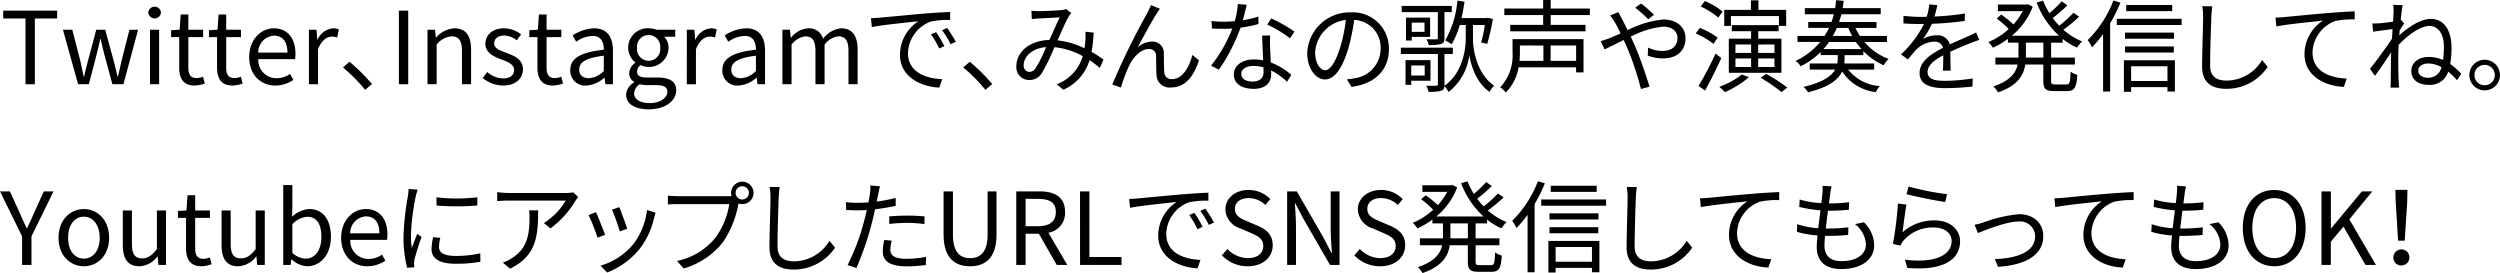 <svg xmlns="http://www.w3.org/2000/svg" viewBox="0 0 373.499 40.799"><title>アセット 2 (2)</title><g id="レイヤー_2" data-name="レイヤー 2"><g id="レイヤー_2-2" data-name="レイヤー 2"><path d="M3.81,2.76H.48V1.59H8.535V2.76H5.205v9.824H3.81Z"/><path d="M9.4,4.44h1.4l1.215,4.71c.165.78.33,1.515.48,2.279h.075c.18-.764.345-1.514.555-2.279l1.26-4.71H15.72L17,9.15c.194.78.375,1.515.569,2.279h.061c.18-.764.33-1.5.51-2.279l1.2-4.71h1.291l-2.19,8.144h-1.65L15.6,8.19c-.21-.765-.36-1.515-.555-2.34H14.97c-.18.825-.345,1.59-.555,2.37l-1.14,4.364H11.67Z"/><path d="M22.155,1.875a.947.947,0,0,1,1.889,0,.947.947,0,0,1-1.889,0ZM22.41,4.44h1.364v8.144H22.41Z"/><path d="M26.774,10.064V5.55H25.56V4.515l1.274-.075L27,2.16h1.139V4.44h2.205V5.55H28.139v4.544c0,1.006.315,1.575,1.26,1.575a2.886,2.886,0,0,0,.93-.21l.27,1.02a5.129,5.129,0,0,1-1.5.3C27.359,12.78,26.774,11.7,26.774,10.064Z"/><path d="M32.429,10.064V5.55H31.215V4.515L32.49,4.44l.165-2.28h1.139V4.44H36V5.55H33.794v4.544c0,1.006.315,1.575,1.26,1.575a2.886,2.886,0,0,0,.93-.21l.27,1.02a5.122,5.122,0,0,1-1.5.3C33.015,12.78,32.429,11.7,32.429,10.064Z"/><path d="M37.229,8.52c0-2.64,1.786-4.29,3.675-4.29,2.07,0,3.24,1.5,3.24,3.825a5.329,5.329,0,0,1-.06.78h-5.49a2.7,2.7,0,0,0,2.7,2.85,3.511,3.511,0,0,0,2.04-.645l.495.9a4.84,4.84,0,0,1-2.7.841C38.969,12.78,37.229,11.205,37.229,8.52Zm5.715-.66c0-1.65-.75-2.535-2.025-2.535A2.5,2.5,0,0,0,38.58,7.86Z"/><path d="M46.154,4.44h1.125l.12,1.485h.045a2.812,2.812,0,0,1,2.31-1.695,1.736,1.736,0,0,1,.87.18l-.255,1.2a1.927,1.927,0,0,0-.8-.135c-.675,0-1.515.48-2.055,1.875v5.234H46.154Z"/><path d="M54.554,13.424a24.123,24.123,0,0,0-3.315-3.344l.975-.855a28.07,28.07,0,0,1,3.36,3.329Z"/><path d="M59.594,1.59h1.395V12.584H59.594Z"/><path d="M63.869,4.44h1.125l.12,1.17h.045a3.906,3.906,0,0,1,2.73-1.38c1.71,0,2.49,1.11,2.49,3.195v5.159H69.014V7.605c0-1.53-.465-2.175-1.545-2.175a3.1,3.1,0,0,0-2.235,1.245v5.909H63.869Z"/><path d="M72.119,11.655l.675-.9a3.7,3.7,0,0,0,2.415.96c1.08,0,1.6-.57,1.6-1.276,0-.824-.96-1.2-1.86-1.544-1.14-.42-2.43-.975-2.43-2.355,0-1.29,1.035-2.31,2.8-2.31a4.22,4.22,0,0,1,2.535.915l-.66.885a3.065,3.065,0,0,0-1.875-.72c-1.02,0-1.485.54-1.485,1.17,0,.78.885,1.065,1.8,1.41,1.185.45,2.49.93,2.49,2.475,0,1.32-1.05,2.415-2.97,2.415A4.913,4.913,0,0,1,72.119,11.655Z"/><path d="M80.294,10.064V5.55H79.079V4.515l1.275-.075.165-2.28h1.14V4.44h2.2V5.55h-2.2v4.544c0,1.006.315,1.575,1.26,1.575a2.886,2.886,0,0,0,.93-.21l.27,1.02a5.129,5.129,0,0,1-1.5.3C80.879,12.78,80.294,11.7,80.294,10.064Z"/><path d="M85.2,10.469c0-1.769,1.545-2.654,5.009-3.044,0-1.05-.344-2.055-1.679-2.055a4.491,4.491,0,0,0-2.446.87L85.544,5.3A6.126,6.126,0,0,1,88.753,4.23c1.98,0,2.82,1.335,2.82,3.345v5.009H90.448l-.119-.974h-.046a4.367,4.367,0,0,1-2.7,1.17A2.209,2.209,0,0,1,85.2,10.469Zm5.009.135V8.325c-2.744.33-3.674,1.005-3.674,2.055,0,.93.63,1.3,1.44,1.3A3.322,3.322,0,0,0,90.208,10.6Z"/><path d="M93.539,14.145A2.3,2.3,0,0,1,94.754,12.3v-.06A1.474,1.474,0,0,1,94,10.905a1.987,1.987,0,0,1,.914-1.515V9.33a2.862,2.862,0,0,1-1.064-2.19,2.9,2.9,0,0,1,3.06-2.91,3.349,3.349,0,0,1,1.139.21h2.835V5.49H99.223a2.326,2.326,0,0,1,.66,1.68A2.923,2.923,0,0,1,95.7,9.719a1.213,1.213,0,0,0-.525.976c0,.524.329.885,1.425.885h1.589c1.89,0,2.835.6,2.835,1.934,0,1.515-1.589,2.82-4.109,2.82C94.918,16.334,93.539,15.554,93.539,14.145Zm6.164-.421c0-.75-.585-1.005-1.664-1.005H96.628a4.518,4.518,0,0,1-1.049-.135,1.718,1.718,0,0,0-.84,1.38c0,.87.885,1.44,2.369,1.44C98.668,15.4,99.7,14.579,99.7,13.724ZM98.638,7.14a1.74,1.74,0,1,0-3.464,0,1.743,1.743,0,1,0,3.464,0Z"/><path d="M102.614,4.44h1.124l.12,1.485h.045a2.812,2.812,0,0,1,2.31-1.695,1.736,1.736,0,0,1,.87.18l-.255,1.2a1.927,1.927,0,0,0-.8-.135c-.675,0-1.514.48-2.054,1.875v5.234h-1.365Z"/><path d="M107.923,10.469c0-1.769,1.545-2.654,5.01-3.044,0-1.05-.345-2.055-1.68-2.055a4.488,4.488,0,0,0-2.445.87l-.54-.945a6.127,6.127,0,0,1,3.21-1.065c1.98,0,2.82,1.335,2.82,3.345v5.009h-1.125l-.12-.974h-.045a4.369,4.369,0,0,1-2.7,1.17A2.209,2.209,0,0,1,107.923,10.469Zm5.01.135V8.325c-2.745.33-3.675,1.005-3.675,2.055,0,.93.63,1.3,1.44,1.3A3.326,3.326,0,0,0,112.933,10.6Z"/><path d="M116.893,4.44h1.125l.12,1.185h.045a3.579,3.579,0,0,1,2.535-1.395,2.148,2.148,0,0,1,2.25,1.56,3.85,3.85,0,0,1,2.685-1.56c1.68,0,2.475,1.11,2.475,3.195v5.159h-1.365V7.605c0-1.53-.48-2.175-1.515-2.175a3.008,3.008,0,0,0-2.055,1.245v5.909h-1.365V7.605c0-1.53-.48-2.175-1.515-2.175a3.008,3.008,0,0,0-2.055,1.245v5.909h-1.365Z"/><path d="M131.443,2.64c.975-.09,3.78-.36,6.51-.6,1.62-.135,3.015-.21,4-.255v1.2a12.308,12.308,0,0,0-2.91.24,5.194,5.194,0,0,0-3.39,4.7c0,2.894,2.7,3.809,5.115,3.9l-.435,1.259c-2.745-.12-5.88-1.589-5.88-4.9a6.005,6.005,0,0,1,2.76-5.01c-1.3.15-5.355.54-6.96.87l-.135-1.32C130.693,2.7,131.158,2.67,131.443,2.64Zm9.645,4.245-.765.36a13.925,13.925,0,0,0-1.23-2.115l.765-.33A17.8,17.8,0,0,1,141.088,6.885Zm1.71-.645-.78.36a13.36,13.36,0,0,0-1.275-2.085l.75-.345A22.658,22.658,0,0,1,142.8,6.24Z"/><path d="M147.223,13.424a24.068,24.068,0,0,0-3.315-3.344l.975-.855a28.07,28.07,0,0,1,3.36,3.329Z"/><path d="M164.323,10.155a14.832,14.832,0,0,0-1.545-1.17,7.058,7.058,0,0,1-3.915,4.424l-.99-.825a6.324,6.324,0,0,0,3.885-4.2,10.945,10.945,0,0,0-4.23-1.335,29.307,29.307,0,0,1-1.875,3.869,2.12,2.12,0,0,1-1.875,1.036,1.9,1.9,0,0,1-1.935-2.04c0-2.19,2.025-3.87,4.935-3.945.54-1.17,1.08-2.445,1.545-3.375-.585.045-2.385.12-3.075.165a9.308,9.308,0,0,0-1.095.105l-.06-1.26a10.126,10.126,0,0,0,1.125.06c.78,0,2.73-.1,3.36-.15a3,3,0,0,0,.72-.165l.765.615a2.465,2.465,0,0,0-.39.495c-.42.66-1.05,2.175-1.68,3.57a12.173,12.173,0,0,1,4.035,1.185c.06-.375.09-.75.12-1.11a10.207,10.207,0,0,0,.015-1.365l1.23.135a22.254,22.254,0,0,1-.315,2.88,17.889,17.889,0,0,1,1.785,1.14Zm-8.04-3.12c-2.13.18-3.345,1.455-3.345,2.715a.9.9,0,0,0,.855.99,1.046,1.046,0,0,0,.9-.525A18.37,18.37,0,0,0,156.283,7.035Z"/><path d="M172.813,2.025c-.66,1.02-2.1,3.645-2.865,5.085a3.22,3.22,0,0,1,2.175-.9,1.7,1.7,0,0,1,1.755,1.815c.03.885,0,2.025.06,2.745a1.06,1.06,0,0,0,1.185,1.05c1.65,0,2.625-2.04,3.015-3.615l.99.8c-.78,2.4-2.04,4.064-4.2,4.064a1.924,1.924,0,0,1-2.145-1.889c-.06-.87-.03-2.025-.075-2.82a.981.981,0,0,0-1.08-1.035c-1.2,0-2.295,1.2-2.879,2.37a23.252,23.252,0,0,0-1.276,3.374l-1.305-.435a107.579,107.579,0,0,1,5.25-10.709c.165-.36.36-.72.54-1.155l1.335.54A5.946,5.946,0,0,0,172.813,2.025Z"/><path d="M188.023,3.585a17.672,17.672,0,0,1-2.685.54A26.689,26.689,0,0,1,182.1,10.41l-1.17-.6a21.276,21.276,0,0,0,3.179-5.55c-.435.03-.869.045-1.305.045-.554,0-1.169-.015-1.724-.045l-.09-1.125a13.976,13.976,0,0,0,1.829.105c.526,0,1.08-.03,1.65-.075A12.175,12.175,0,0,0,184.933.6l1.335.12c-.15.54-.345,1.44-.585,2.3a15.191,15.191,0,0,0,2.31-.54Zm1.74,1.725a14.448,14.448,0,0,0-.015,1.605c.015.54.075,1.515.105,2.415a10.044,10.044,0,0,1,3.075,1.859l-.645,1.02a10.3,10.3,0,0,0-2.385-1.694c.015.225.015.434.015.6,0,1.185-.78,2.159-2.61,2.159-1.635,0-2.97-.675-2.97-2.144,0-1.365,1.291-2.25,2.97-2.25a7.03,7.03,0,0,1,1.41.135c-.045-1.215-.12-2.67-.15-3.705Zm-1,4.754a5.447,5.447,0,0,0-1.5-.21c-1.095,0-1.815.5-1.815,1.17,0,.691.556,1.155,1.71,1.155,1.215,0,1.62-.675,1.62-1.409C188.773,10.574,188.773,10.334,188.758,10.064Zm3.96-4.349a17.842,17.842,0,0,0-3.39-2.04l.585-.93a22.466,22.466,0,0,1,3.48,1.98Z"/><path d="M201.224,11.85a9.171,9.171,0,0,0,1.275-.181,4.451,4.451,0,0,0,3.764-4.394,4.117,4.117,0,0,0-3.945-4.3,31.387,31.387,0,0,1-.884,4.275c-.915,3.045-2.1,4.62-3.48,4.62-1.32,0-2.655-1.531-2.655-3.975a6.343,6.343,0,0,1,6.51-6.045,5.393,5.393,0,0,1,5.7,5.46c0,3.12-2.055,5.205-5.594,5.669Zm-.975-4.86a23.866,23.866,0,0,0,.824-4.005,5.179,5.179,0,0,0-4.589,4.8c0,1.875.87,2.7,1.515,2.7C198.659,10.485,199.484,9.495,200.249,6.99Z"/><path d="M220.063,5.925c0,1.155.42,4.98,3.15,6.869a7.112,7.112,0,0,0-.69.93c-2.13-1.484-2.85-4.379-3-5.519a8.323,8.323,0,0,1-3.1,5.535,4.774,4.774,0,0,0-.629-.886.7.7,0,0,1-.466.705,6.164,6.164,0,0,1-1.919.15,4.322,4.322,0,0,0-.315-.9c.69.014,1.289.014,1.47,0s.254-.046.254-.226V8.07h-5.534V7.125h7.769V8.07H215.8v4.74c2.805-1.935,3.18-5.7,3.18-6.885V3.735h-.9a12.234,12.234,0,0,1-1.2,2.88,7.418,7.418,0,0,0-.96-.585A14.6,14.6,0,0,0,217.738.09L218.8.255c-.12.84-.27,1.665-.449,2.445h3.764l.18-.045.735.18a30.134,30.134,0,0,1-.84,3.72l-.915-.21a17.821,17.821,0,0,0,.555-2.61h-1.77Zm-5.25-4.11h-5.4V.885H216.9v.93H215.8V5.67c0,.51-.09.75-.465.885a5.773,5.773,0,0,1-1.889.165,2.972,2.972,0,0,0-.33-.855c.674.015,1.275.015,1.454.015s.24-.06.24-.21ZM210.839,12.06v.615h-.855V8.985h3.735V12.06Zm2.82-6.555h-2.745V6.06h-.855V2.625h3.6Zm-2.82,4.275v1.5h2.01V9.78Zm1.98-6.4h-1.905v1.38h1.905Z"/><path d="M236.578,10.814h-1.11v-.75h-8.594a6.973,6.973,0,0,1-1.905,3.75,3.7,3.7,0,0,0-.84-.764,6.985,6.985,0,0,0,1.845-5.22V5.85h10.6ZM231.673,2.25V3.72h5.2v.96H225.629V3.72h4.919V2.25h-5.8V1.275h5.8V0h1.125V1.275h5.85V2.25Zm-4.6,4.545V7.83a12.388,12.388,0,0,1-.06,1.26h3.57V6.8Zm8.4,0h-3.81v2.3h3.81Z"/><path d="M241.784,1.815c.12.24.375.72.525.975.255.5.555,1.095.855,1.71A14.992,14.992,0,0,1,248.5,2.91c2.055,0,3.315,1.185,3.315,2.805,0,1.71-1.095,3.015-3.42,3.015a6.644,6.644,0,0,1-2.22-.42l.046-1.2a4.916,4.916,0,0,0,2.1.5c1.635,0,2.295-.885,2.295-1.935,0-.9-.69-1.695-2.16-1.695a13.426,13.426,0,0,0-4.829,1.5c.2.405.39.825.57,1.23.81,1.83,1.739,4.605,2.249,6.239l-1.289.346a43.788,43.788,0,0,0-2.025-6.09c-.18-.42-.375-.84-.555-1.23-1.14.555-2.175,1.1-2.85,1.4l-.585-1.23c.435-.12.96-.3,1.23-.4.5-.2,1.095-.465,1.74-.75a16.037,16.037,0,0,0-.84-1.635,9.33,9.33,0,0,0-.72-1.05Zm4.455,1.065A17.575,17.575,0,0,0,244.3,1.155l.87-.63a18.424,18.424,0,0,1,1.934,1.68Z"/><path d="M255.989,6.555A11.482,11.482,0,0,0,253.334,5l.63-.825a10.767,10.767,0,0,1,2.655,1.455Zm1.17,2.115c-.7,1.59-1.65,3.465-2.43,4.86l-.975-.691A44.071,44.071,0,0,0,256.3,8Zm-.45-6.045a11.119,11.119,0,0,0-2.625-1.65L254.7.15a11.087,11.087,0,0,1,2.655,1.575Zm4.59,8.9a14.4,14.4,0,0,1-3.615,2.25,5.985,5.985,0,0,0-.825-.811,11.69,11.69,0,0,0,3.375-1.829Zm-2.7-7.65h-1V1.47h3.989V.045h1.125V1.47h4.14v2.4h-1.079V2.4H258.6Zm3.015,1.905V4.665h-2.88V3.75h6.99v.915h-3.045v1.11h3.465v5.1h-7.86v-5.1Zm-2.34,2.13h2.34V6.645h-2.34Zm0,2.1h2.34V8.73h-2.34Zm3.4-3.36v1.26h2.429V6.645Zm2.429,2.085h-2.429v1.275h2.429Zm-1.23,2.31a24.352,24.352,0,0,1,3.15,2.039l-.87.675a24.737,24.737,0,0,0-3.119-2.144Z"/><path d="M278.549,6.27a8.619,8.619,0,0,0,3.615,2.535,3.711,3.711,0,0,0-.736.945,9.5,9.5,0,0,1-3.044-2.115v.6h-2.805V8.76c0,.24-.015.48-.03.719H280V10.4h-3.884a6.565,6.565,0,0,0,4.739,2.459,3.678,3.678,0,0,0-.614.9,6.885,6.885,0,0,1-5.025-3.089c-.54,1.169-1.875,2.325-5.1,3.119a3.664,3.664,0,0,0-.66-.81c2.91-.69,4.185-1.634,4.71-2.579h-3.795V9.479H274.5a4.31,4.31,0,0,0,.06-.749v-.5h-2.55V7.77a11.231,11.231,0,0,1-3,2.13,2.43,2.43,0,0,0-.765-.8,10.377,10.377,0,0,0,3.69-2.834h-3.39v-.9h4.035a10.6,10.6,0,0,0,.675-1.2h-3.105V3.285h3.465a10.3,10.3,0,0,0,.36-1.155h-4.335V1.215h4.53c.06-.39.105-.8.135-1.185l1.14.09c-.045.36-.09.735-.15,1.1h5.685V2.13H275.1c-.1.39-.21.78-.345,1.155h5.595V4.17H277.2a8.512,8.512,0,0,0,.675,1.2h4.034v.9Zm-.435,1.065a9.724,9.724,0,0,1-.841-1.065h-4.019a9.348,9.348,0,0,1-.84,1.065Zm-3.69-3.165a12.786,12.786,0,0,1-.6,1.2h2.895a8.869,8.869,0,0,1-.585-1.2Z"/><path d="M290.264,10.56c.045-.57.06-1.53.06-2.31-1.38.75-2.34,1.515-2.34,2.49,0,1.169,1.155,1.334,2.685,1.334a26.269,26.269,0,0,0,4.05-.359l-.031,1.214a38.23,38.23,0,0,1-4.064.24c-2.13,0-3.84-.45-3.84-2.264,0-1.755,1.77-2.865,3.5-3.765a1.256,1.256,0,0,0-1.335-.915,3.954,3.954,0,0,0-2.565,1.1c-.42.4-.84.96-1.35,1.56l-1.02-.765a15.717,15.717,0,0,0,3.42-4.53h-.615c-.63,0-1.635-.03-2.445-.09V2.37c.795.09,1.83.15,2.5.15.315,0,.63,0,.975-.015A8.049,8.049,0,0,0,288.224.66l1.23.1c-.105.42-.24,1.035-.45,1.71a39.861,39.861,0,0,0,4.545-.45l-.015,1.11a45.891,45.891,0,0,1-4.92.42,10.659,10.659,0,0,1-1.335,2.28,4.213,4.213,0,0,1,2.055-.555A1.867,1.867,0,0,1,291.3,6.63c1.02-.48,1.92-.84,2.7-1.2.45-.195.81-.375,1.23-.585l.479,1.125c-.375.105-.915.315-1.3.465-.841.33-1.9.765-3.03,1.29.015.855.03,2.115.045,2.835Z"/><path d="M306.434,6.375V8.61h3.554V9.645h-3.554V12.06c0,.464.089.555.6.555h1.709c.465,0,.54-.3.6-1.906a3.041,3.041,0,0,0,1,.466c-.105,1.9-.42,2.429-1.515,2.429h-1.964c-1.26,0-1.59-.33-1.59-1.56v-2.4h-2.7c-.24,1.605-1.125,3.135-4.065,4.154a4.348,4.348,0,0,0-.7-.884c2.5-.841,3.36-2.025,3.63-3.27h-3.33V8.61h3.45V6.375h-1.575v-.57a12.291,12.291,0,0,1-2.235,1.32,6.034,6.034,0,0,0-.69-.84,10.374,10.374,0,0,0,3.045-1.95,15.9,15.9,0,0,0-1.8-1.575l.69-.585a20.858,20.858,0,0,1,1.815,1.47,10.507,10.507,0,0,0,1.395-1.98h-3.72V.675h4.275l.195-.045.735.36a10.466,10.466,0,0,1-3.12,4.35h7.05A12.927,12.927,0,0,1,304.274.375l.96-.285a10.979,10.979,0,0,0,.945,1.875A17.521,17.521,0,0,0,308.023.2l.841.6a23.343,23.343,0,0,1-2.19,1.89,10.281,10.281,0,0,0,.974,1.155,19.45,19.45,0,0,0,2.13-1.935l.84.585a22.243,22.243,0,0,1-2.355,1.95,9.761,9.761,0,0,0,2.805,1.74,5.16,5.16,0,0,0-.765.93,9.565,9.565,0,0,1-2.145-1.305v.57Zm-1.155,0h-2.61V8.61h2.61Z"/><path d="M316.784.39a21.911,21.911,0,0,1-1.53,3.09v10.2H314.2V5.085a16.079,16.079,0,0,1-1.665,1.98,6.713,6.713,0,0,0-.63-1.08,16.747,16.747,0,0,0,3.84-5.91Zm9.149,2.415v.93h-9.689v-.93ZM317.309,9h7.619v4.679h-1.11V13.02h-5.429v.7h-1.08Zm7.484-3.21h-7.319V4.875h7.319Zm-7.319,1.155h7.289v.9h-7.289Zm7.049-5.28h-6.869V.75h6.869ZM318.389,9.9v2.2h5.429V9.9Z"/><path d="M330.524.945c-.075.48-.12,1-.15,1.485-.06,1.68-.18,5.19-.18,7.41,0,1.635,1.05,2.2,2.43,2.2a6.206,6.206,0,0,0,5.34-3.074l.825,1.035a7.4,7.4,0,0,1-6.195,3.269c-2.13,0-3.6-.9-3.6-3.315,0-2.2.15-5.954.15-7.529a7.634,7.634,0,0,0-.135-1.5Z"/><path d="M341.279,2.55c.975-.09,3.78-.375,6.51-.6,1.62-.135,3.015-.21,4-.255V2.9a12.375,12.375,0,0,0-2.91.24,5.175,5.175,0,0,0-3.39,4.68c0,2.91,2.7,3.824,5.115,3.914l-.435,1.245c-2.745-.105-5.88-1.575-5.88-4.889a5.984,5.984,0,0,1,2.76-5.01c-1.3.15-5.355.54-6.96.87l-.135-1.32C340.529,2.61,340.994,2.58,341.279,2.55Z"/><path d="M359.174,3.5c-.18.27-.435.675-.66,1.035-.015.24-.045.48-.06.735,1.26-1.125,3.105-2.445,4.725-2.445,2.01,0,3.075,1.8,3.075,4.26a13.579,13.579,0,0,1-.195,2.475,10.709,10.709,0,0,1,1.649,1.455l-.629.974a11.748,11.748,0,0,0-1.32-1.289,2.833,2.833,0,0,1-2.88,1.98c-1.425,0-2.625-.615-2.625-2.115,0-1.185,1.065-2.055,2.58-2.055a5.3,5.3,0,0,1,2.16.45,15.02,15.02,0,0,0,.12-2.085c0-1.86-.915-3-2.145-3-1.38,0-3.3,1.425-4.605,2.82-.045.675-.06,1.335-.06,1.905,0,1.35,0,2.249.06,3.584.015.256.045.631.075.9h-1.305c.015-.21.045-.644.045-.884.015-1.425.015-2.16.045-3.81,0-.15.015-.345.015-.57-.72,1.095-1.695,2.519-2.415,3.509l-.75-1.034c.825-1.035,2.535-3.345,3.285-4.515.03-.48.06-.96.09-1.425-.675.075-1.965.255-2.9.375l-.12-1.23c.33.015.615,0,.975-.015.48-.03,1.35-.12,2.115-.255.045-.69.075-1.23.075-1.395a5.632,5.632,0,0,0-.06-1.11l1.425.045c-.075.36-.195,1.2-.3,2.235l.075-.03Zm5.58,6.525a4.263,4.263,0,0,0-2.025-.541c-.765,0-1.44.436-1.44,1.036,0,.765.675,1.095,1.515,1.095A1.981,1.981,0,0,0,364.754,10.02Z"/><path d="M373.5,11.205a2.288,2.288,0,1,1-2.3-2.28A2.3,2.3,0,0,1,373.5,11.205Zm-.78,0A1.511,1.511,0,0,0,371.2,9.69a1.522,1.522,0,0,0,0,3.044A1.5,1.5,0,0,0,372.719,11.205Z"/><path d="M3.3,35.31,0,28.59H1.485L2.9,31.7c.36.81.69,1.575,1.08,2.4h.06c.39-.825.765-1.59,1.095-2.4L6.555,28.59H8L4.7,35.31v4.274H3.3Z"/><path d="M8.745,35.52c0-2.715,1.785-4.29,3.779-4.29s3.78,1.575,3.78,4.29c0,2.7-1.784,4.26-3.78,4.26S8.745,38.219,8.745,35.52Zm6.15,0c0-1.875-.96-3.15-2.371-3.15s-2.354,1.275-2.354,3.15.945,3.119,2.354,3.119S14.9,37.4,14.9,35.52Z"/><path d="M18.344,36.6V31.44h1.365v5c0,1.514.45,2.159,1.53,2.159.84,0,1.425-.405,2.2-1.379V31.44h1.365v8.144h-1.14l-.105-1.274h-.045a3.494,3.494,0,0,1-2.7,1.47C19.109,39.78,18.344,38.669,18.344,36.6Z"/><path d="M27.794,37.064V32.55H26.58V31.515l1.274-.075.166-2.28h1.139v2.28h2.205v1.11H29.159v4.544c0,1.006.315,1.575,1.26,1.575a2.886,2.886,0,0,0,.93-.21l.27,1.02a5.129,5.129,0,0,1-1.5.3C28.379,39.78,27.794,38.7,27.794,37.064Z"/><path d="M33.1,36.6V31.44h1.365v5c0,1.514.45,2.159,1.53,2.159.84,0,1.425-.405,2.2-1.379V31.44h1.365v8.144h-1.14l-.105-1.274h-.045a3.494,3.494,0,0,1-2.7,1.47C33.869,39.78,33.1,38.669,33.1,36.6Z"/><path d="M43.574,38.745h-.045l-.12.839H42.314V27.645h1.365v3.27l-.045,1.47a4.1,4.1,0,0,1,2.55-1.155c2.115,0,3.255,1.65,3.255,4.14,0,2.805-1.665,4.41-3.54,4.41A3.608,3.608,0,0,1,43.574,38.745Zm4.44-3.345c0-1.8-.6-3.015-2.145-3.015a3.364,3.364,0,0,0-2.19,1.125v4.275a3.124,3.124,0,0,0,1.995.854C47.024,38.639,48.014,37.425,48.014,35.4Z"/><path d="M50.969,35.52c0-2.64,1.785-4.29,3.675-4.29,2.07,0,3.24,1.5,3.24,3.825a5.329,5.329,0,0,1-.06.78h-5.49a2.7,2.7,0,0,0,2.7,2.85,3.511,3.511,0,0,0,2.04-.645l.5.9a4.84,4.84,0,0,1-2.7.841C52.709,39.78,50.969,38.205,50.969,35.52Zm5.715-.66c0-1.65-.75-2.535-2.025-2.535a2.506,2.506,0,0,0-2.34,2.535Z"/><path d="M62.4,28.335c-.09.255-.225.735-.285,1a34.18,34.18,0,0,0-.72,5.685,15.485,15.485,0,0,0,.12,2.039c.255-.674.585-1.544.825-2.129l.645.48a32.256,32.256,0,0,0-1.05,3.33,3.707,3.707,0,0,0-.075.66l.045.524L60.824,40a18.59,18.59,0,0,1-.54-4.769,41.259,41.259,0,0,1,.66-5.955,8.884,8.884,0,0,0,.1-1.05Zm3.39,7.2a5.516,5.516,0,0,0-.2,1.365c0,.674.45,1.335,2.49,1.335a16.09,16.09,0,0,0,3.675-.391l.015,1.26a19.727,19.727,0,0,1-3.7.3c-2.49,0-3.6-.825-3.6-2.22a8.609,8.609,0,0,1,.24-1.755Zm-.585-6.06a25.966,25.966,0,0,0,6.105,0v1.23a37.524,37.524,0,0,1-6.09,0Z"/><path d="M86.384,29.445c-.105.15-.3.375-.405.54a14.462,14.462,0,0,1-3.735,4.14l-.99-.8a10.119,10.119,0,0,0,3.27-3.36H75.989a16.986,16.986,0,0,0-1.71.09V28.71a15.82,15.82,0,0,0,1.71.12H84.6a7.408,7.408,0,0,0,1.05-.09ZM80.4,31.425c0,4.065-.36,6.81-4.185,8.714l-1.095-.9a5.839,5.839,0,0,0,1.335-.66c2.325-1.425,2.655-3.57,2.655-6.075a9.017,9.017,0,0,0-.06-1.08Z"/><path d="M90.405,35.085l-1.14.42A26.983,26.983,0,0,0,87.93,32.13l1.11-.435C89.34,32.34,90.12,34.305,90.405,35.085Zm7.544-3.3c-.105.315-.165.555-.225.75a11.757,11.757,0,0,1-2.13,4.605,11.551,11.551,0,0,1-4.889,3.569l-.99-1.02a9.96,9.96,0,0,0,4.874-3.179,10.286,10.286,0,0,0,2.07-5.13Zm-4.244,2.4-1.111.39a28.267,28.267,0,0,0-1.169-3.255l1.095-.375C92.774,31.545,93.509,33.525,93.705,34.185Z"/><path d="M108.794,29.31c.15,0,.315,0,.5-.015a1.677,1.677,0,1,1,1.605,1.2,1.813,1.813,0,0,1-.57-.09l-.03.165a14.892,14.892,0,0,1-2.235,5.534,11.477,11.477,0,0,1-5.91,4.005l-1.02-1.125a9.919,9.919,0,0,0,5.85-3.6,11.412,11.412,0,0,0,1.965-4.89h-7.68c-.585,0-1.109.03-1.484.045V29.22a14.922,14.922,0,0,0,1.5.09Zm3.09-.495a.99.99,0,1,0-1.98,0,.99.99,0,1,0,1.98,0Z"/><path d="M116.49,27.945c-.075.48-.12,1-.15,1.485-.06,1.68-.18,5.19-.18,7.41,0,1.635,1.05,2.2,2.43,2.2a6.2,6.2,0,0,0,5.339-3.074l.825,1.035a7.4,7.4,0,0,1-6.194,3.269c-2.13,0-3.6-.9-3.6-3.315,0-2.2.15-5.954.15-7.529a7.634,7.634,0,0,0-.135-1.5Z"/><path d="M133.814,30.75a28.517,28.517,0,0,1-3.074.51c-.135.645-.3,1.335-.465,1.965a43.988,43.988,0,0,1-2.325,6.809l-1.32-.435a32.974,32.974,0,0,0,2.49-6.644c.135-.495.255-1.035.375-1.575q-.72.045-1.35.045c-.66,0-1.2-.03-1.725-.06l-.045-1.17a13.244,13.244,0,0,0,1.785.105c.5,0,1.02-.03,1.59-.06.1-.54.18-1,.225-1.3a7.084,7.084,0,0,0,.045-1.23l1.455.12c-.1.33-.21.885-.27,1.185l-.225,1.095a21.48,21.48,0,0,0,2.834-.54Zm-.585,5.2a5.337,5.337,0,0,0-.209,1.335c0,.7.33,1.379,2.444,1.379a16.615,16.615,0,0,0,2.9-.284l-.045,1.214a21.867,21.867,0,0,1-2.865.2c-2.339,0-3.569-.72-3.569-2.19a8.331,8.331,0,0,1,.224-1.754Zm-.375-3.615c.781-.075,1.755-.12,2.715-.12a23.719,23.719,0,0,1,2.565.12l-.03,1.14a21.366,21.366,0,0,0-2.5-.18,23.883,23.883,0,0,0-2.746.165Z"/><path d="M140.97,35.04V28.59h1.4v6.5c0,2.655,1.125,3.479,2.55,3.479,1.47,0,2.625-.824,2.625-3.479v-6.5h1.335v6.45c0,3.54-1.71,4.74-3.96,4.74C142.68,39.78,140.97,38.58,140.97,35.04Z"/><path d="M157.875,39.584l-2.67-4.664h-1.98v4.664H151.83V28.59h3.45c2.235,0,3.84.8,3.84,3.09a2.983,2.983,0,0,1-2.49,3.09l2.819,4.814Zm-4.65-5.789h1.845c1.724,0,2.67-.69,2.67-2.115,0-1.455-.946-1.965-2.67-1.965h-1.845Z"/><path d="M161.355,28.59h1.4V38.4h4.8v1.185h-6.194Z"/><path d="M170.025,29.64c.975-.09,3.78-.36,6.509-.6,1.62-.135,3.015-.21,4-.255v1.2a12.313,12.313,0,0,0-2.91.24,5.2,5.2,0,0,0-3.389,4.7c0,2.894,2.7,3.809,5.114,3.9l-.435,1.259c-2.745-.12-5.879-1.589-5.879-4.9a6.005,6.005,0,0,1,2.76-5.01c-1.305.15-5.355.54-6.96.87l-.135-1.32C169.275,29.7,169.74,29.67,170.025,29.64Zm9.644,4.245-.765.36a13.842,13.842,0,0,0-1.23-2.115l.765-.33A17.8,17.8,0,0,1,179.669,33.885Zm1.71-.645-.78.36a13.36,13.36,0,0,0-1.275-2.085l.75-.345A22.658,22.658,0,0,1,181.379,33.24Z"/><path d="M182.55,38.145l.825-.946a4.32,4.32,0,0,0,3.045,1.365c1.44,0,2.309-.72,2.309-1.8,0-1.125-.794-1.485-1.829-1.95l-1.59-.69a3.106,3.106,0,0,1-2.235-2.82c0-1.7,1.47-2.925,3.465-2.925a4.509,4.509,0,0,1,3.24,1.365l-.736.885a3.558,3.558,0,0,0-2.5-1.035c-1.245,0-2.055.63-2.055,1.62,0,1.065.96,1.47,1.815,1.83l1.575.675c1.274.555,2.265,1.3,2.265,2.94,0,1.739-1.44,3.12-3.735,3.12A5.258,5.258,0,0,1,182.55,38.145Z"/><path d="M192.3,28.59h1.44l4,6.93,1.17,2.265h.075c-.075-1.11-.18-2.34-.18-3.48V28.59h1.32V39.584H198.7l-4-6.944-1.185-2.265h-.059c.059,1.11.164,2.28.164,3.435v5.774H192.3Z"/><path d="M202.334,38.145l.825-.946a4.32,4.32,0,0,0,3.045,1.365c1.44,0,2.31-.72,2.31-1.8,0-1.125-.8-1.485-1.83-1.95l-1.59-.69a3.106,3.106,0,0,1-2.235-2.82c0-1.7,1.47-2.925,3.465-2.925a4.509,4.509,0,0,1,3.24,1.365l-.735.885a3.562,3.562,0,0,0-2.5-1.035c-1.245,0-2.055.63-2.055,1.62,0,1.065.96,1.47,1.815,1.83l1.575.675c1.275.555,2.265,1.3,2.265,2.94,0,1.739-1.44,3.12-3.735,3.12A5.258,5.258,0,0,1,202.334,38.145Z"/><path d="M220.454,33.375V35.61h3.555v1.035h-3.555V39.06c0,.464.09.555.6.555h1.71c.465,0,.54-.3.6-1.906a3.055,3.055,0,0,0,1,.466c-.1,1.9-.42,2.429-1.515,2.429h-1.965c-1.26,0-1.59-.33-1.59-1.56v-2.4h-2.7c-.24,1.6-1.125,3.135-4.065,4.154a4.348,4.348,0,0,0-.7-.884c2.5-.841,3.36-2.025,3.63-3.27h-3.33V35.61h3.45V33.375H214v-.57a12.291,12.291,0,0,1-2.235,1.32,6.034,6.034,0,0,0-.69-.84,10.374,10.374,0,0,0,3.045-1.95,15.9,15.9,0,0,0-1.8-1.575l.69-.585a20.858,20.858,0,0,1,1.815,1.47,10.507,10.507,0,0,0,1.395-1.98H212.5v-.99h4.275l.195-.045.735.36a10.466,10.466,0,0,1-3.12,4.35h7.05a12.927,12.927,0,0,1-3.345-4.965l.96-.285a10.979,10.979,0,0,0,.945,1.875,17.537,17.537,0,0,0,1.845-1.77l.84.6a23.217,23.217,0,0,1-2.19,1.89,10.185,10.185,0,0,0,.975,1.155,19.636,19.636,0,0,0,2.13-1.935l.84.585a22.243,22.243,0,0,1-2.355,1.95,9.756,9.756,0,0,0,2.8,1.74,5.2,5.2,0,0,0-.765.93,9.558,9.558,0,0,1-2.144-1.3v.57Zm-1.155,0h-2.61V35.61h2.61Z"/><path d="M230.8,27.39a21.911,21.911,0,0,1-1.53,3.09v10.2h-1.05V32.085a16.079,16.079,0,0,1-1.665,1.98,6.713,6.713,0,0,0-.63-1.08,16.747,16.747,0,0,0,3.84-5.91Zm9.15,2.415v.93h-9.69v-.93ZM231.329,36h7.62v4.679h-1.11V40.02h-5.43v.7h-1.08Zm7.484-3.21h-7.319v-.915h7.319Zm-7.319,1.155h7.29v.9h-7.29Zm7.049-5.28h-6.869V27.75h6.869ZM232.409,36.9v2.2h5.43V36.9Z"/><path d="M244.544,27.945c-.075.48-.12,1-.15,1.485-.06,1.68-.18,5.19-.18,7.41,0,1.635,1.05,2.2,2.43,2.2a6.206,6.206,0,0,0,5.34-3.074l.825,1.035a7.4,7.4,0,0,1-6.195,3.269c-2.13,0-3.6-.9-3.6-3.315,0-2.2.15-5.954.15-7.529a7.634,7.634,0,0,0-.135-1.5Z"/><path d="M255.3,29.55c.975-.09,3.78-.375,6.51-.6,1.62-.135,3.015-.21,4-.255v1.2a12.375,12.375,0,0,0-2.91.24,5.175,5.175,0,0,0-3.39,4.68c0,2.91,2.7,3.824,5.115,3.914l-.435,1.245c-2.745-.1-5.88-1.575-5.88-4.889a5.984,5.984,0,0,1,2.76-5.01c-1.305.15-5.355.54-6.96.87l-.135-1.32C254.549,29.61,255.014,29.58,255.3,29.55Z"/><path d="M278.474,33.21A4.92,4.92,0,0,1,280,36.645c0,2.2-2,3.554-4.92,3.554-2.025,0-3.66-.885-3.66-3.314,0-.406.045-1,.12-1.71a14.368,14.368,0,0,1-3.089-.54l.059-1.14a12.212,12.212,0,0,0,3.135.6c.105-.87.225-1.8.33-2.67a20.222,20.222,0,0,1-3.165-.51l.061-1.11a13.523,13.523,0,0,0,3.239.54c.075-.6.135-1.14.165-1.545a5.942,5.942,0,0,0,.015-1.035l1.35.075a8.181,8.181,0,0,0-.195,1.035c-.045.375-.12.9-.195,1.515a22.233,22.233,0,0,0,3-.18l-.03,1.125a29.752,29.752,0,0,1-3.015.15H273.1c-.12.87-.225,1.8-.33,2.655h.285a24.029,24.029,0,0,0,3.09-.18l-.03,1.14a26.812,26.812,0,0,1-2.91.135h-.54c-.06.585-.09,1.11-.09,1.47,0,1.41.81,2.309,2.5,2.309,2.25,0,3.69-.96,3.69-2.5a4.082,4.082,0,0,0-1.635-3.03Z"/><path d="M284.234,34.71a7.031,7.031,0,0,1,4.8-1.785c2.28,0,3.8,1.365,3.8,3.105,0,2.669-2.355,4.47-7.875,4l-.36-1.23c4.68.571,6.975-.78,6.975-2.8,0-1.185-1.1-2.01-2.61-2.01a5.77,5.77,0,0,0-4.59,1.965,3.1,3.1,0,0,0-.45.75l-1.125-.27a52.323,52.323,0,0,0,.75-6.03l1.275.165C284.625,31.59,284.369,33.75,284.234,34.71Zm.915-6.84a39.716,39.716,0,0,0,5.745,1.14l-.285,1.17c-1.41-.2-4.635-.855-5.775-1.17Z"/><path d="M296.385,33.21A20.221,20.221,0,0,1,301.634,32c2.1,0,3.63,1.26,3.63,3.285,0,2.865-2.76,4.335-6.764,4.574l-.48-1.155c3.209-.1,6.029-1,6.029-3.434a2.245,2.245,0,0,0-2.5-2.175c-1.845,0-5.085,1.35-6.044,1.725l-.5-1.245A9.9,9.9,0,0,0,296.385,33.21Z"/><path d="M308.25,29.55c.975-.09,3.78-.375,6.51-.6,1.62-.135,3.015-.21,4-.255v1.2a12.375,12.375,0,0,0-2.91.24,5.175,5.175,0,0,0-3.39,4.68c0,2.91,2.7,3.824,5.115,3.914l-.435,1.245c-2.745-.1-5.88-1.575-5.88-4.889a5.984,5.984,0,0,1,2.76-5.01c-1.3.15-5.355.54-6.96.87l-.135-1.32C307.5,29.61,307.965,29.58,308.25,29.55Z"/><path d="M331.425,33.21a4.92,4.92,0,0,1,1.53,3.435c0,2.2-2,3.554-4.92,3.554-2.025,0-3.66-.885-3.66-3.314,0-.406.045-1,.12-1.71a14.389,14.389,0,0,1-3.09-.54l.06-1.14a12.212,12.212,0,0,0,3.135.6c.1-.87.225-1.8.33-2.67a20.222,20.222,0,0,1-3.165-.51l.06-1.11a13.54,13.54,0,0,0,3.24.54c.075-.6.135-1.14.165-1.545a5.942,5.942,0,0,0,.015-1.035l1.35.075a8.181,8.181,0,0,0-.2,1.035c-.045.375-.12.9-.195,1.515a22.233,22.233,0,0,0,3-.18l-.03,1.125a29.752,29.752,0,0,1-3.015.15h-.105c-.12.87-.225,1.8-.33,2.655h.285a24.029,24.029,0,0,0,3.09-.18l-.03,1.14a26.812,26.812,0,0,1-2.91.135h-.54c-.06.585-.09,1.11-.09,1.47,0,1.41.81,2.309,2.505,2.309,2.25,0,3.69-.96,3.69-2.5a4.082,4.082,0,0,0-1.635-3.03Z"/><path d="M335.07,34.05c0-3.525,1.935-5.67,4.695-5.67s4.695,2.145,4.695,5.67-1.935,5.73-4.695,5.73S335.07,37.574,335.07,34.05Zm7.965,0c0-2.76-1.305-4.455-3.27-4.455s-3.27,1.7-3.27,4.455,1.29,4.514,3.27,4.514S343.035,36.8,343.035,34.05Z"/><path d="M346.83,28.59h1.4v5.52h.045l4.59-5.52h1.56l-3.435,4.185,3.975,6.809H353.4l-3.285-5.729-1.89,2.249v3.48h-1.4Z"/><path d="M357.57,38.475a1.2,1.2,0,1,1,1.2,1.184A1.151,1.151,0,0,1,357.57,38.475Zm.345-8.34-.045-1.77h1.8l-.03,1.77-.375,5.82h-.99Z"/></g></g></svg>